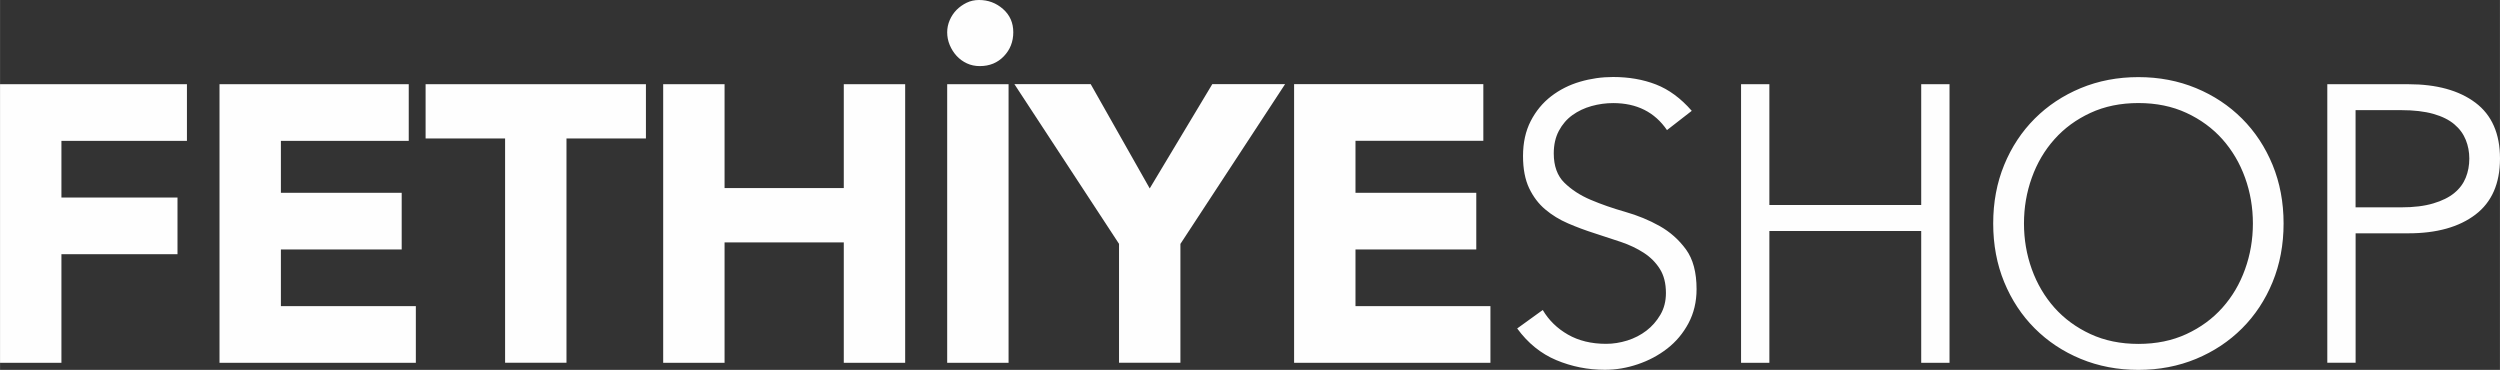 <?xml version="1.0" encoding="UTF-8"?>
<!DOCTYPE svg PUBLIC "-//W3C//DTD SVG 1.1//EN" "http://www.w3.org/Graphics/SVG/1.1/DTD/svg11.dtd">
<!-- Creator: CorelDRAW X6 -->
<svg xmlns="http://www.w3.org/2000/svg" xml:space="preserve" width="302.804mm" height="44.795mm" version="1.1" style="shape-rendering:geometricPrecision; text-rendering:geometricPrecision; image-rendering:optimizeQuality; fill-rule:evenodd; clip-rule:evenodd"
viewBox="0 0 55631 8230"
 xmlns:xlink="http://www.w3.org/1999/xlink">
 <rect x="0" y="0" width="55631" height="8230" fill="#333333" stroke="none"/>
 <defs>
  <style type="text/css">
   <![CDATA[
    .fil0 {fill:#FEFEFE;fill-rule:nonzero}
   ]]>
  </style>
 </defs>
 <g id="Layer_x0020_1">
  <g id="_732091504">
   <path class="fil0" d="M0 1874l4159 0 0 1261 -2793 0 0 1261 2583 0 0 1261 -2583 0 0 2416 -1366 0 0 -6199zm4884 0l4211 0 0 1261 -2845 0 0 1156 2688 0 0 1261 -2688 0 0 1261 3003 0 0 1261 -4369 0 0 -6199zm6355 1208l-1769 0 0 -1208 4903 0 0 1208 -1768 0 0 4990 -1366 0 0 -4990zm3518 -1208l1366 0 0 2311 2653 0 0 -2311 1366 0 0 6199 -1366 0 0 -2679 -2653 0 0 2679 -1366 0 0 -6199zm6320 0l1366 0 0 6199 -1366 0 0 -6199zm727 -403c-105,0 -201,-20 -289,-61 -88,-41 -163,-96 -228,-166 -64,-70 -115,-150 -153,-241 -38,-90 -57,-185 -57,-285 0,-93 19,-184 57,-271 38,-88 89,-163 153,-228 64,-64 139,-117 223,-158 85,-41 177,-61 276,-61 204,0 382,67 534,201 152,134 228,306 228,517 0,210 -70,388 -210,534 -140,146 -318,219 -534,219zm3098 3957l-2329 -3555 1698 0 1313 2320 1392 -2320 1620 0 -2329 3555 0 2644 -1366 0 0 -2644zm3895 -3555l4211 0 0 1261 -2845 0 0 1156 2688 0 0 1261 -2688 0 0 1261 3003 0 0 1261 -4369 0 0 -6199z"/>
   <path class="fil0" d="M37097 2898c-274,-403 -674,-604 -1199,-604 -163,0 -324,22 -482,66 -158,44 -299,111 -425,201 -125,90 -226,207 -302,350 -76,143 -114,311 -114,503 0,280 79,498 236,652 158,155 353,282 587,381 233,99 489,188 766,267 277,79 533,184 766,315 233,131 429,305 587,521 158,216 236,511 236,884 0,280 -60,533 -179,757 -120,225 -277,413 -473,565 -196,152 -414,268 -657,350 -242,82 -486,123 -731,123 -379,0 -740,-72 -1081,-215 -341,-143 -632,-378 -871,-705l569 -411c134,228 321,410 560,547 239,137 522,206 849,206 158,0 315,-25 473,-74 158,-50 299,-123 425,-219 125,-96 229,-215 311,-355 82,-140 123,-301 123,-482 0,-216 -45,-395 -136,-538 -90,-143 -210,-263 -359,-359 -149,-96 -318,-177 -508,-241 -190,-64 -385,-128 -587,-193 -201,-64 -397,-137 -587,-219 -190,-82 -359,-185 -508,-311 -149,-125 -268,-283 -359,-473 -90,-190 -136,-428 -136,-714 0,-298 57,-557 171,-779 114,-222 266,-406 455,-552 190,-146 404,-254 643,-324 239,-70 484,-105 735,-105 350,0 668,55 954,166 286,111 552,306 797,587l-552 429zm1646 -1024l630 0 0 2688 3379 0 0 -2688 630 0 0 6199 -630 0 0 -2933 -3379 0 0 2933 -630 0 0 -6199zm11390 3099c0,-356 -58,-696 -175,-1020 -117,-324 -285,-608 -503,-854 -219,-245 -486,-441 -801,-587 -315,-146 -671,-219 -1068,-219 -397,0 -753,73 -1068,219 -315,146 -582,341 -801,587 -219,245 -387,530 -503,854 -117,324 -175,664 -175,1020 0,356 58,696 175,1020 117,324 285,608 503,854 219,245 486,441 801,587 315,146 671,219 1068,219 397,0 753,-73 1068,-219 315,-146 582,-341 801,-587 219,-245 387,-530 503,-854 117,-324 175,-664 175,-1020zm683 0c0,473 -82,908 -245,1305 -163,397 -390,740 -679,1029 -289,289 -630,515 -1024,679 -394,163 -821,245 -1283,245 -461,0 -889,-82 -1283,-245 -394,-163 -735,-390 -1024,-679 -289,-289 -515,-632 -679,-1029 -163,-397 -245,-832 -245,-1305 0,-473 82,-908 245,-1304 163,-397 390,-740 679,-1029 289,-289 630,-515 1024,-679 394,-163 822,-245 1283,-245 461,0 889,82 1283,245 394,163 735,390 1024,679 289,289 515,632 679,1029 163,397 245,832 245,1304zm1602 -359l1016 0c280,0 518,-29 714,-88 196,-58 352,-136 468,-232 117,-96 201,-210 254,-341 53,-131 79,-273 79,-425 0,-146 -26,-285 -79,-416 -53,-131 -137,-247 -254,-346 -117,-99 -273,-177 -468,-232 -196,-55 -433,-83 -714,-83l-1016 0 0 2162zm-630 -2740l1804 0c630,0 1128,137 1493,411 365,274 547,689 547,1243 0,554 -182,970 -547,1248 -365,277 -862,416 -1493,416l-1173 0 0 2880 -630 0 0 -6199z"/>
  </g>
 </g>
</svg>
